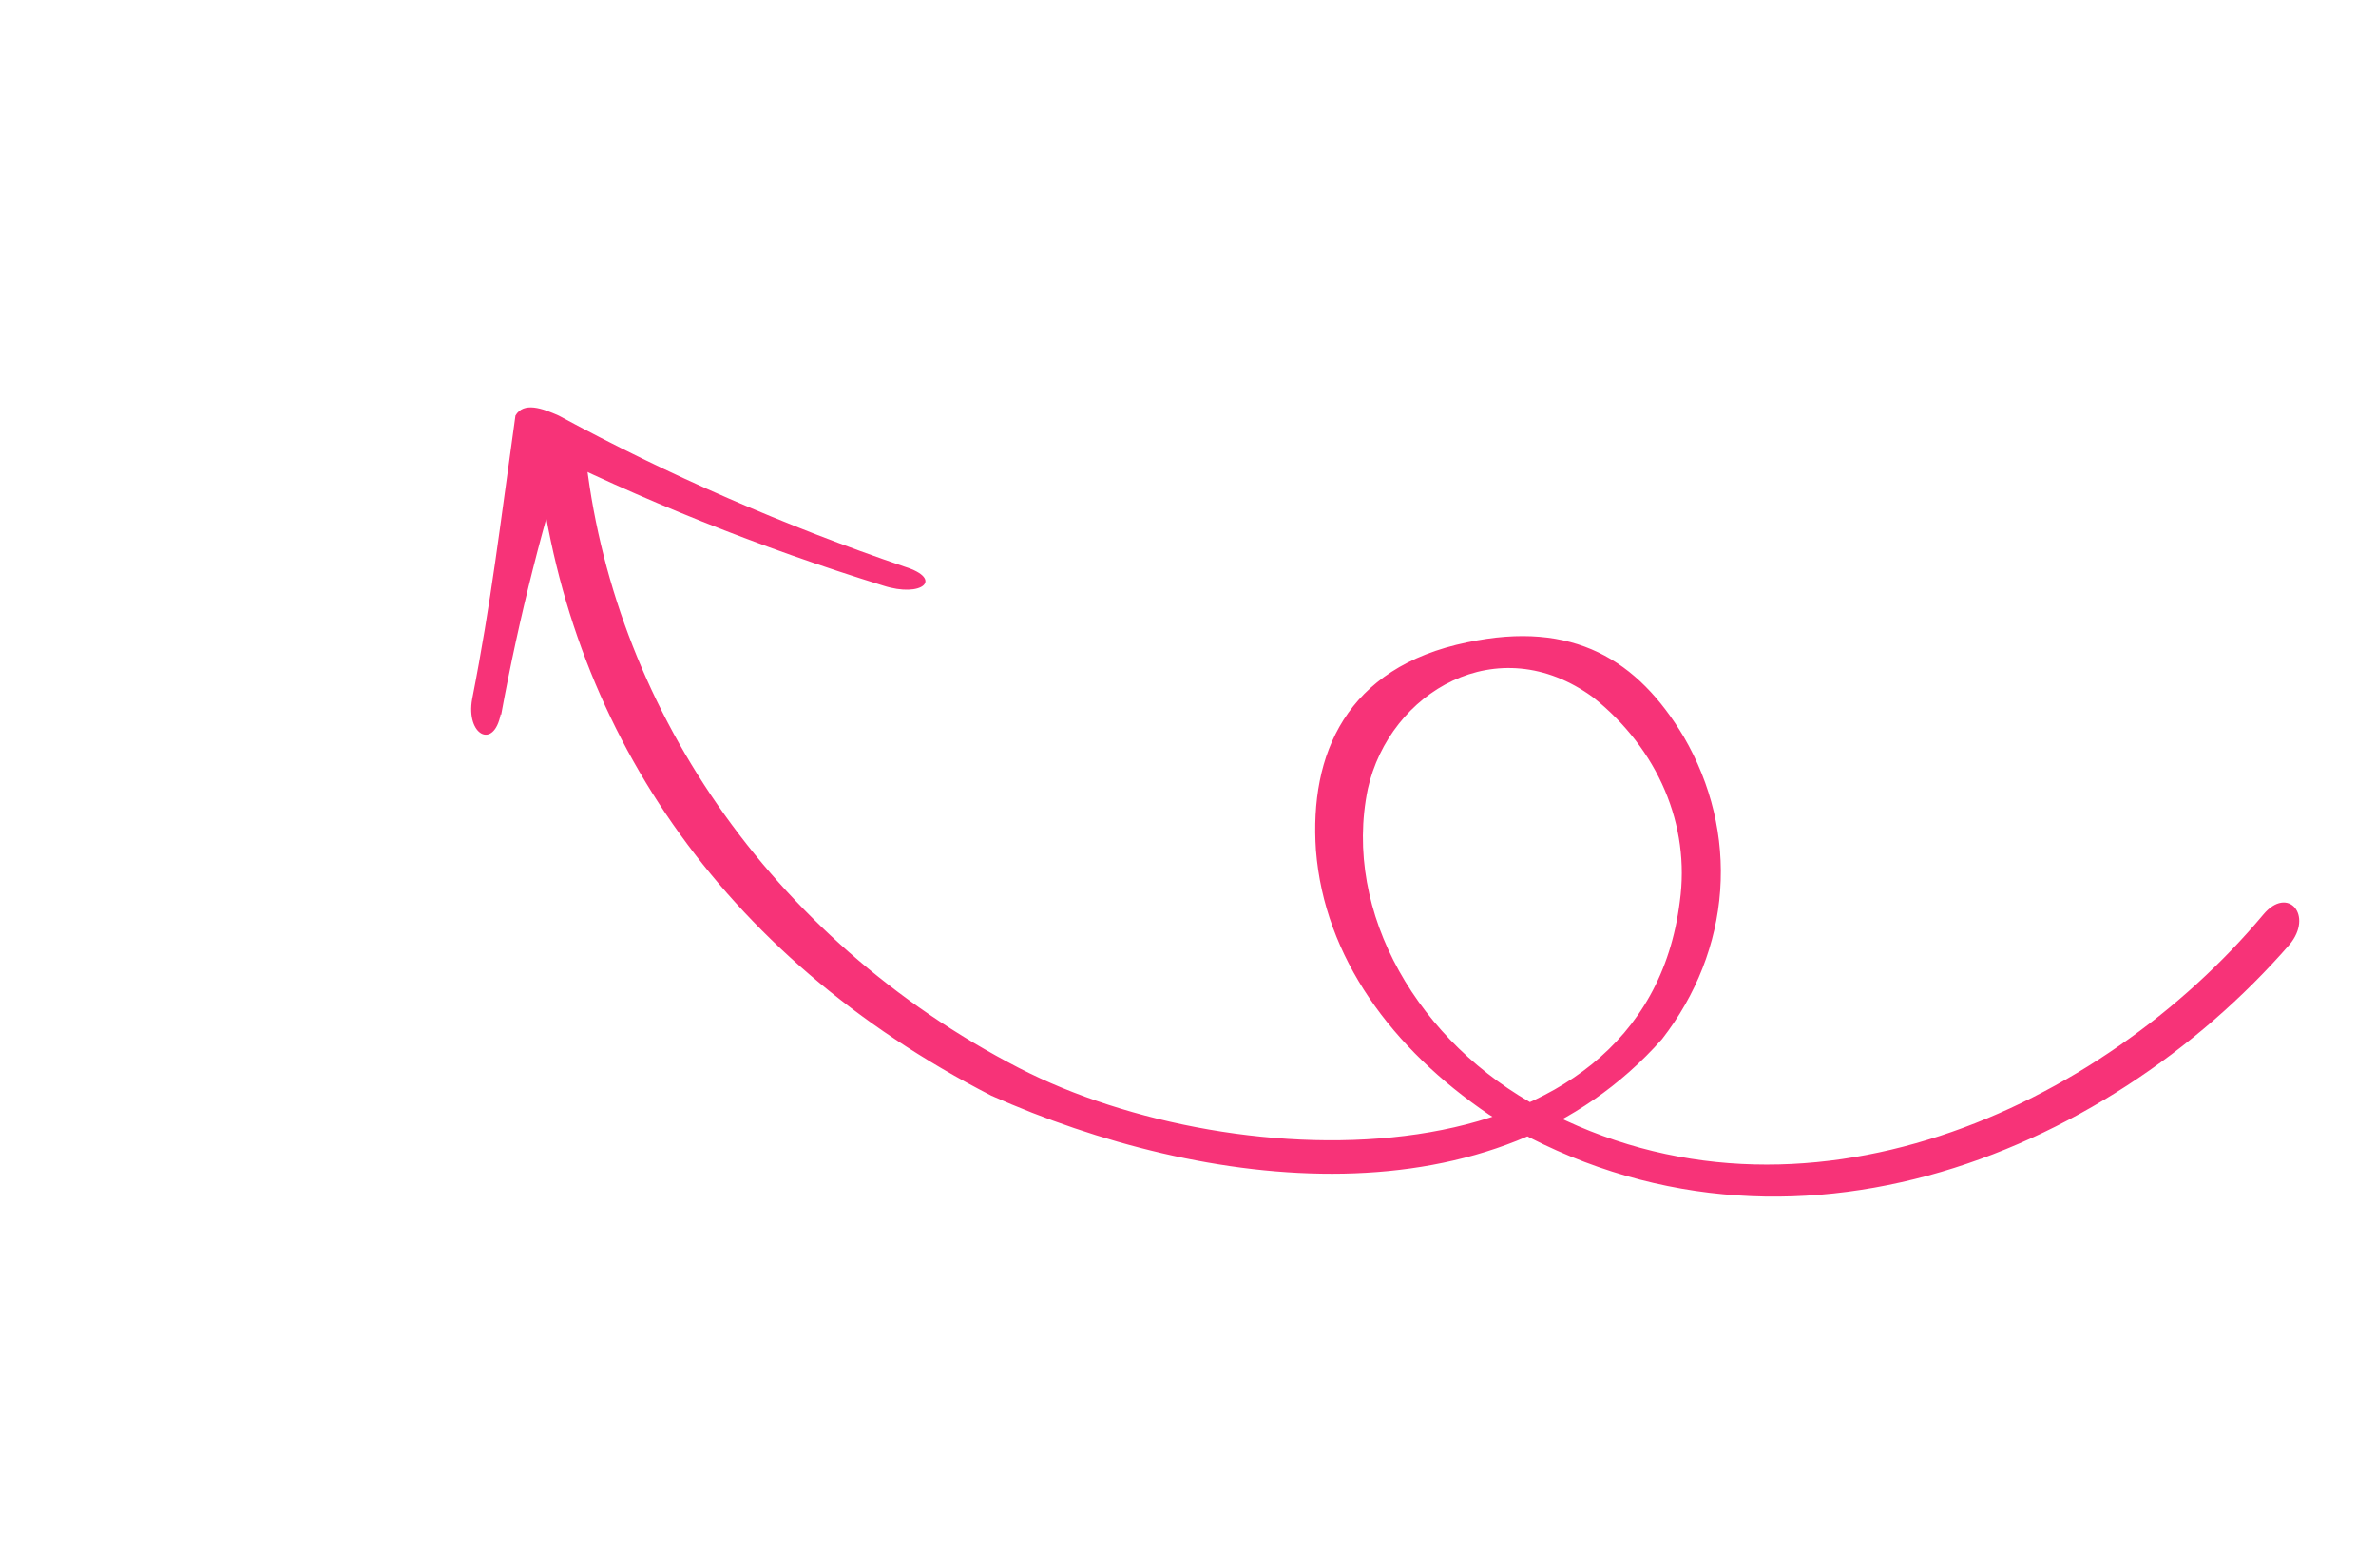     <svg
        xmlns="http://www.w3.org/2000/svg"
        width="100"
        height="66"
        viewBox="0 0 50 33"
        fill="none"
    >
        <path
            d="M47.629 19.247C44.237 23.303 37.927 26.261 32.427 23.323C29.864 21.963 28.243 19.22 28.785 16.599C29.24 14.568 31.517 13.204 33.529 14.679C34.201 15.216 34.717 15.885 35.034 16.631C35.351 17.378 35.459 18.179 35.35 18.969C34.599 25.008 26.008 24.829 21.45 22.48C16.164 19.752 12.859 14.771 12.313 9.498C12.213 8.747 11.22 8.779 11.302 9.542C11.894 15.259 15.14 20.122 20.863 23.06C25.329 25.048 31.457 25.843 34.977 21.867C35.697 20.939 36.119 19.86 36.199 18.741C36.279 17.622 36.014 16.505 35.432 15.506C34.467 13.892 33.115 13.045 30.879 13.518C28.32 14.043 27.556 15.88 27.692 17.892C27.87 20.15 29.29 22.07 31.334 23.458C37.381 27.195 44.296 24.34 48.18 19.88C48.69 19.267 48.148 18.627 47.629 19.247Z"
            fill="#F73378"
        />
        <path
            d="M10.546 15.045C10.924 12.983 11.44 10.943 12.09 8.934L11.111 9.331C13.495 10.523 15.997 11.525 18.587 12.325C19.401 12.588 19.866 12.186 19.042 11.928C16.508 11.064 14.069 9.999 11.757 8.747C11.416 8.596 11.02 8.449 10.847 8.747C10.523 11.053 10.337 12.675 9.936 14.711C9.799 15.466 10.391 15.788 10.537 15.029L10.546 15.045Z"
            fill="#F73378"
        />
    </svg>